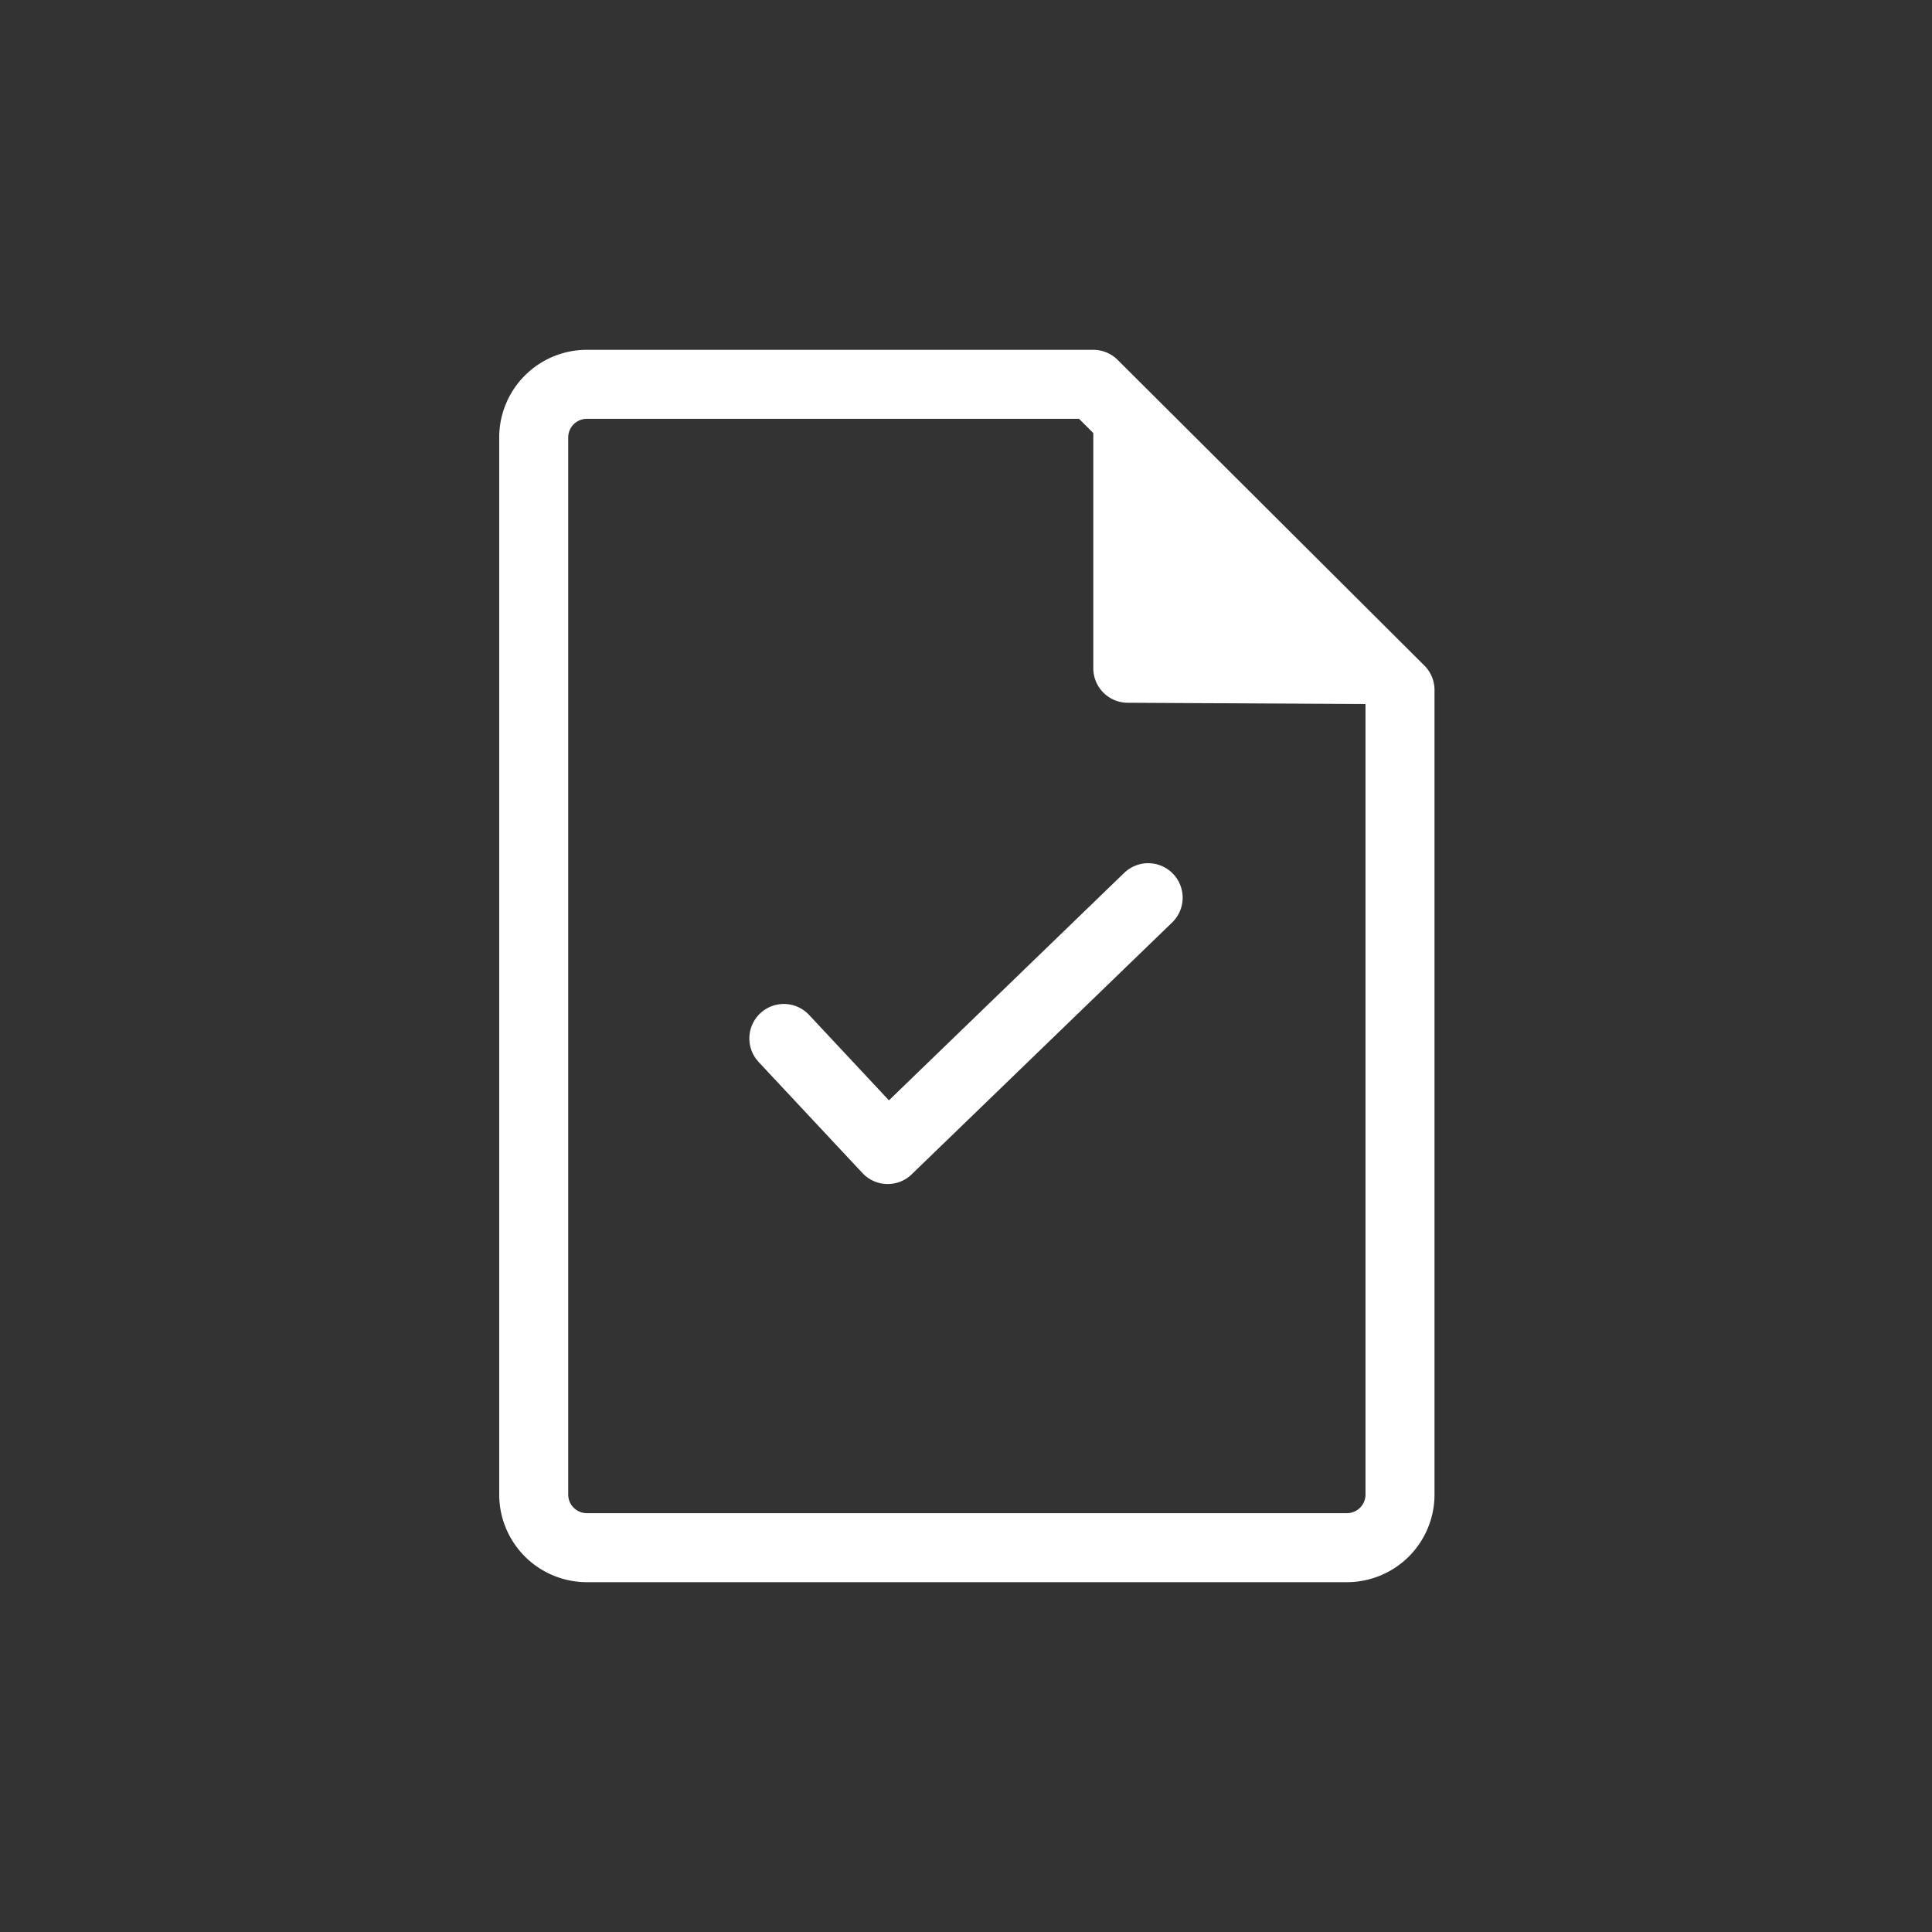 <svg id="Layer_1" data-name="Layer 1" xmlns="http://www.w3.org/2000/svg" viewBox="0 0 56 56"><rect x="0" y="0" width="56" height="56" fill="#333333" stroke="none"/><defs><style>.cls-1{fill:none;stroke:#fff;stroke-linecap:round;stroke-linejoin:round;stroke-width:2px;}.cls-2{fill:#fff;}</style></defs><path class="cls-1" d="M39.05,44.86H17a1.54,1.54,0,0,1-1.53-1.53V12.67A1.54,1.54,0,0,1,17,11.14H31.69L40.58,20v23.3A1.54,1.54,0,0,1,39.05,44.86Z"/><polyline class="cls-1" points="22.72 30.1 25.73 33.32 33.28 26.02"/><path class="cls-2" d="M40.17,20.41l-8.48-9.27v8.23a1,1,0,0,0,1,1Z"/></svg>